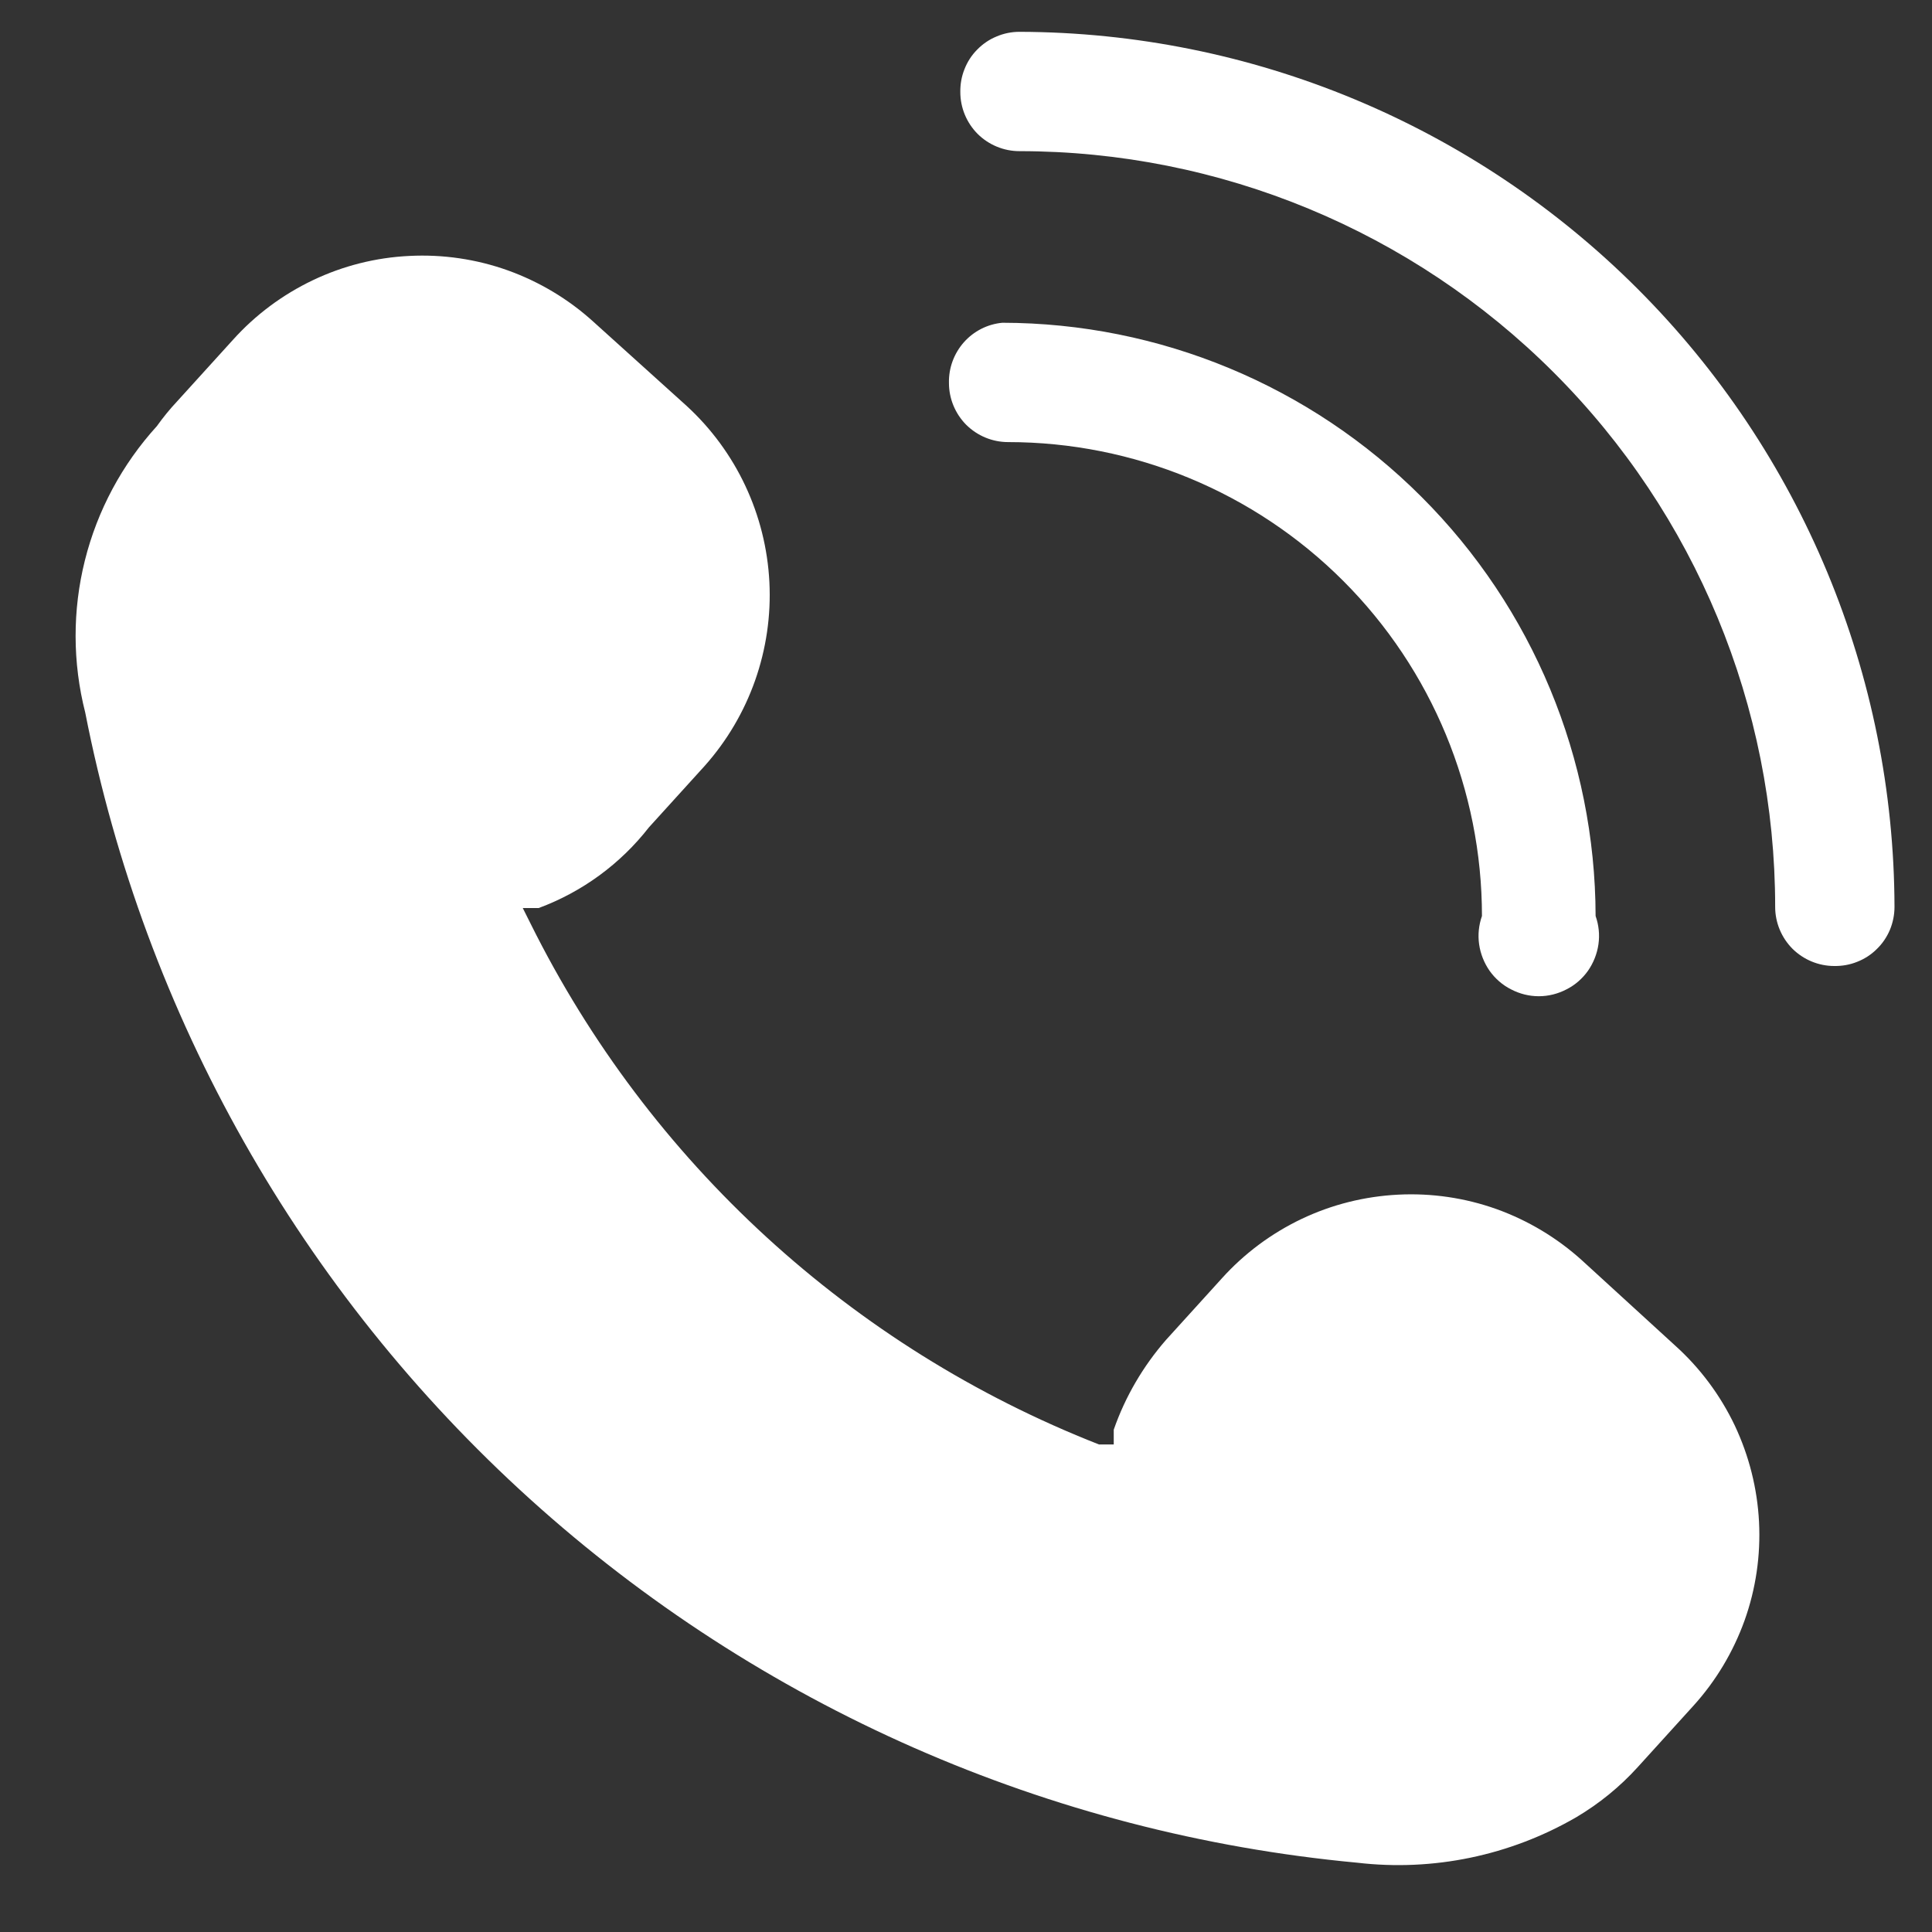 <?xml version="1.0" encoding="UTF-8"?>
<svg xmlns="http://www.w3.org/2000/svg" width="17" height="17" viewBox="0 0 17 17" fill="none">
  <rect x="0" y="0" width="17" height="17" fill="#333333" stroke="none"/>
  <path d="M5.71 7.28L6.2 6.74C6.595 6.297 6.8 5.715 6.77 5.122C6.74 4.529 6.478 3.971 6.04 3.57L5.22 2.83C5.002 2.632 4.746 2.479 4.468 2.379C4.191 2.28 3.896 2.237 3.602 2.252C3.307 2.266 3.018 2.339 2.752 2.466C2.486 2.593 2.247 2.771 2.05 2.99L1.56 3.53C1.495 3.599 1.435 3.673 1.38 3.75C1.075 4.085 0.857 4.491 0.747 4.931C0.637 5.37 0.638 5.831 0.75 6.27C1.273 8.938 2.646 11.366 4.663 13.19C6.68 15.014 9.232 16.137 11.94 16.39C12.61 16.469 13.287 16.328 13.87 15.99C14.071 15.871 14.253 15.723 14.41 15.55L14.9 15.01C15.098 14.792 15.251 14.536 15.351 14.258C15.45 13.981 15.493 13.686 15.478 13.392C15.463 13.097 15.39 12.809 15.264 12.542C15.137 12.276 14.959 12.037 14.74 11.84L13.92 11.09C13.701 10.892 13.446 10.739 13.168 10.639C12.891 10.54 12.596 10.497 12.302 10.512C12.007 10.527 11.719 10.599 11.452 10.726C11.186 10.853 10.947 11.031 10.75 11.25L10.26 11.79C10.058 12.022 9.901 12.29 9.8 12.58V12.71H9.67C7.493 11.856 5.711 10.224 4.67 8.13L4.6 7.99H4.74C5.123 7.848 5.459 7.602 5.71 7.28Z" fill="white"></path>
  <path d="M8.45 0.81C8.45 0.948 8.505 1.08 8.602 1.178C8.7 1.275 8.832 1.33 8.97 1.33C10.734 1.33 12.425 2.031 13.672 3.278C14.919 4.525 15.62 6.216 15.62 7.98C15.62 8.118 15.675 8.25 15.772 8.348C15.87 8.445 16.002 8.5 16.14 8.5C16.209 8.501 16.278 8.489 16.342 8.463C16.406 8.438 16.465 8.4 16.514 8.351C16.564 8.303 16.603 8.245 16.63 8.181C16.656 8.118 16.67 8.049 16.67 7.98C16.665 5.939 15.852 3.984 14.409 2.541C12.966 1.098 11.011 0.285 8.97 0.28C8.901 0.28 8.832 0.294 8.769 0.321C8.705 0.347 8.647 0.387 8.599 0.436C8.55 0.485 8.512 0.544 8.487 0.608C8.461 0.672 8.449 0.741 8.45 0.81Z" fill="white"></path>
  <path d="M8.35 3.37C8.35 3.508 8.405 3.64 8.502 3.738C8.6 3.835 8.732 3.89 8.87 3.89C9.976 3.89 11.037 4.329 11.819 5.111C12.601 5.893 13.04 6.954 13.04 8.06C13.012 8.14 13.003 8.225 13.015 8.309C13.027 8.393 13.059 8.473 13.107 8.542C13.156 8.611 13.221 8.668 13.297 8.706C13.372 8.745 13.455 8.766 13.54 8.766C13.625 8.766 13.708 8.745 13.783 8.706C13.859 8.668 13.924 8.611 13.973 8.542C14.021 8.473 14.053 8.393 14.065 8.309C14.077 8.225 14.068 8.14 14.04 8.06C14.037 6.676 13.487 5.35 12.508 4.372C11.53 3.393 10.204 2.842 8.82 2.84C8.689 2.852 8.568 2.914 8.481 3.012C8.394 3.111 8.347 3.238 8.35 3.37Z" fill="white"></path>
</svg>
